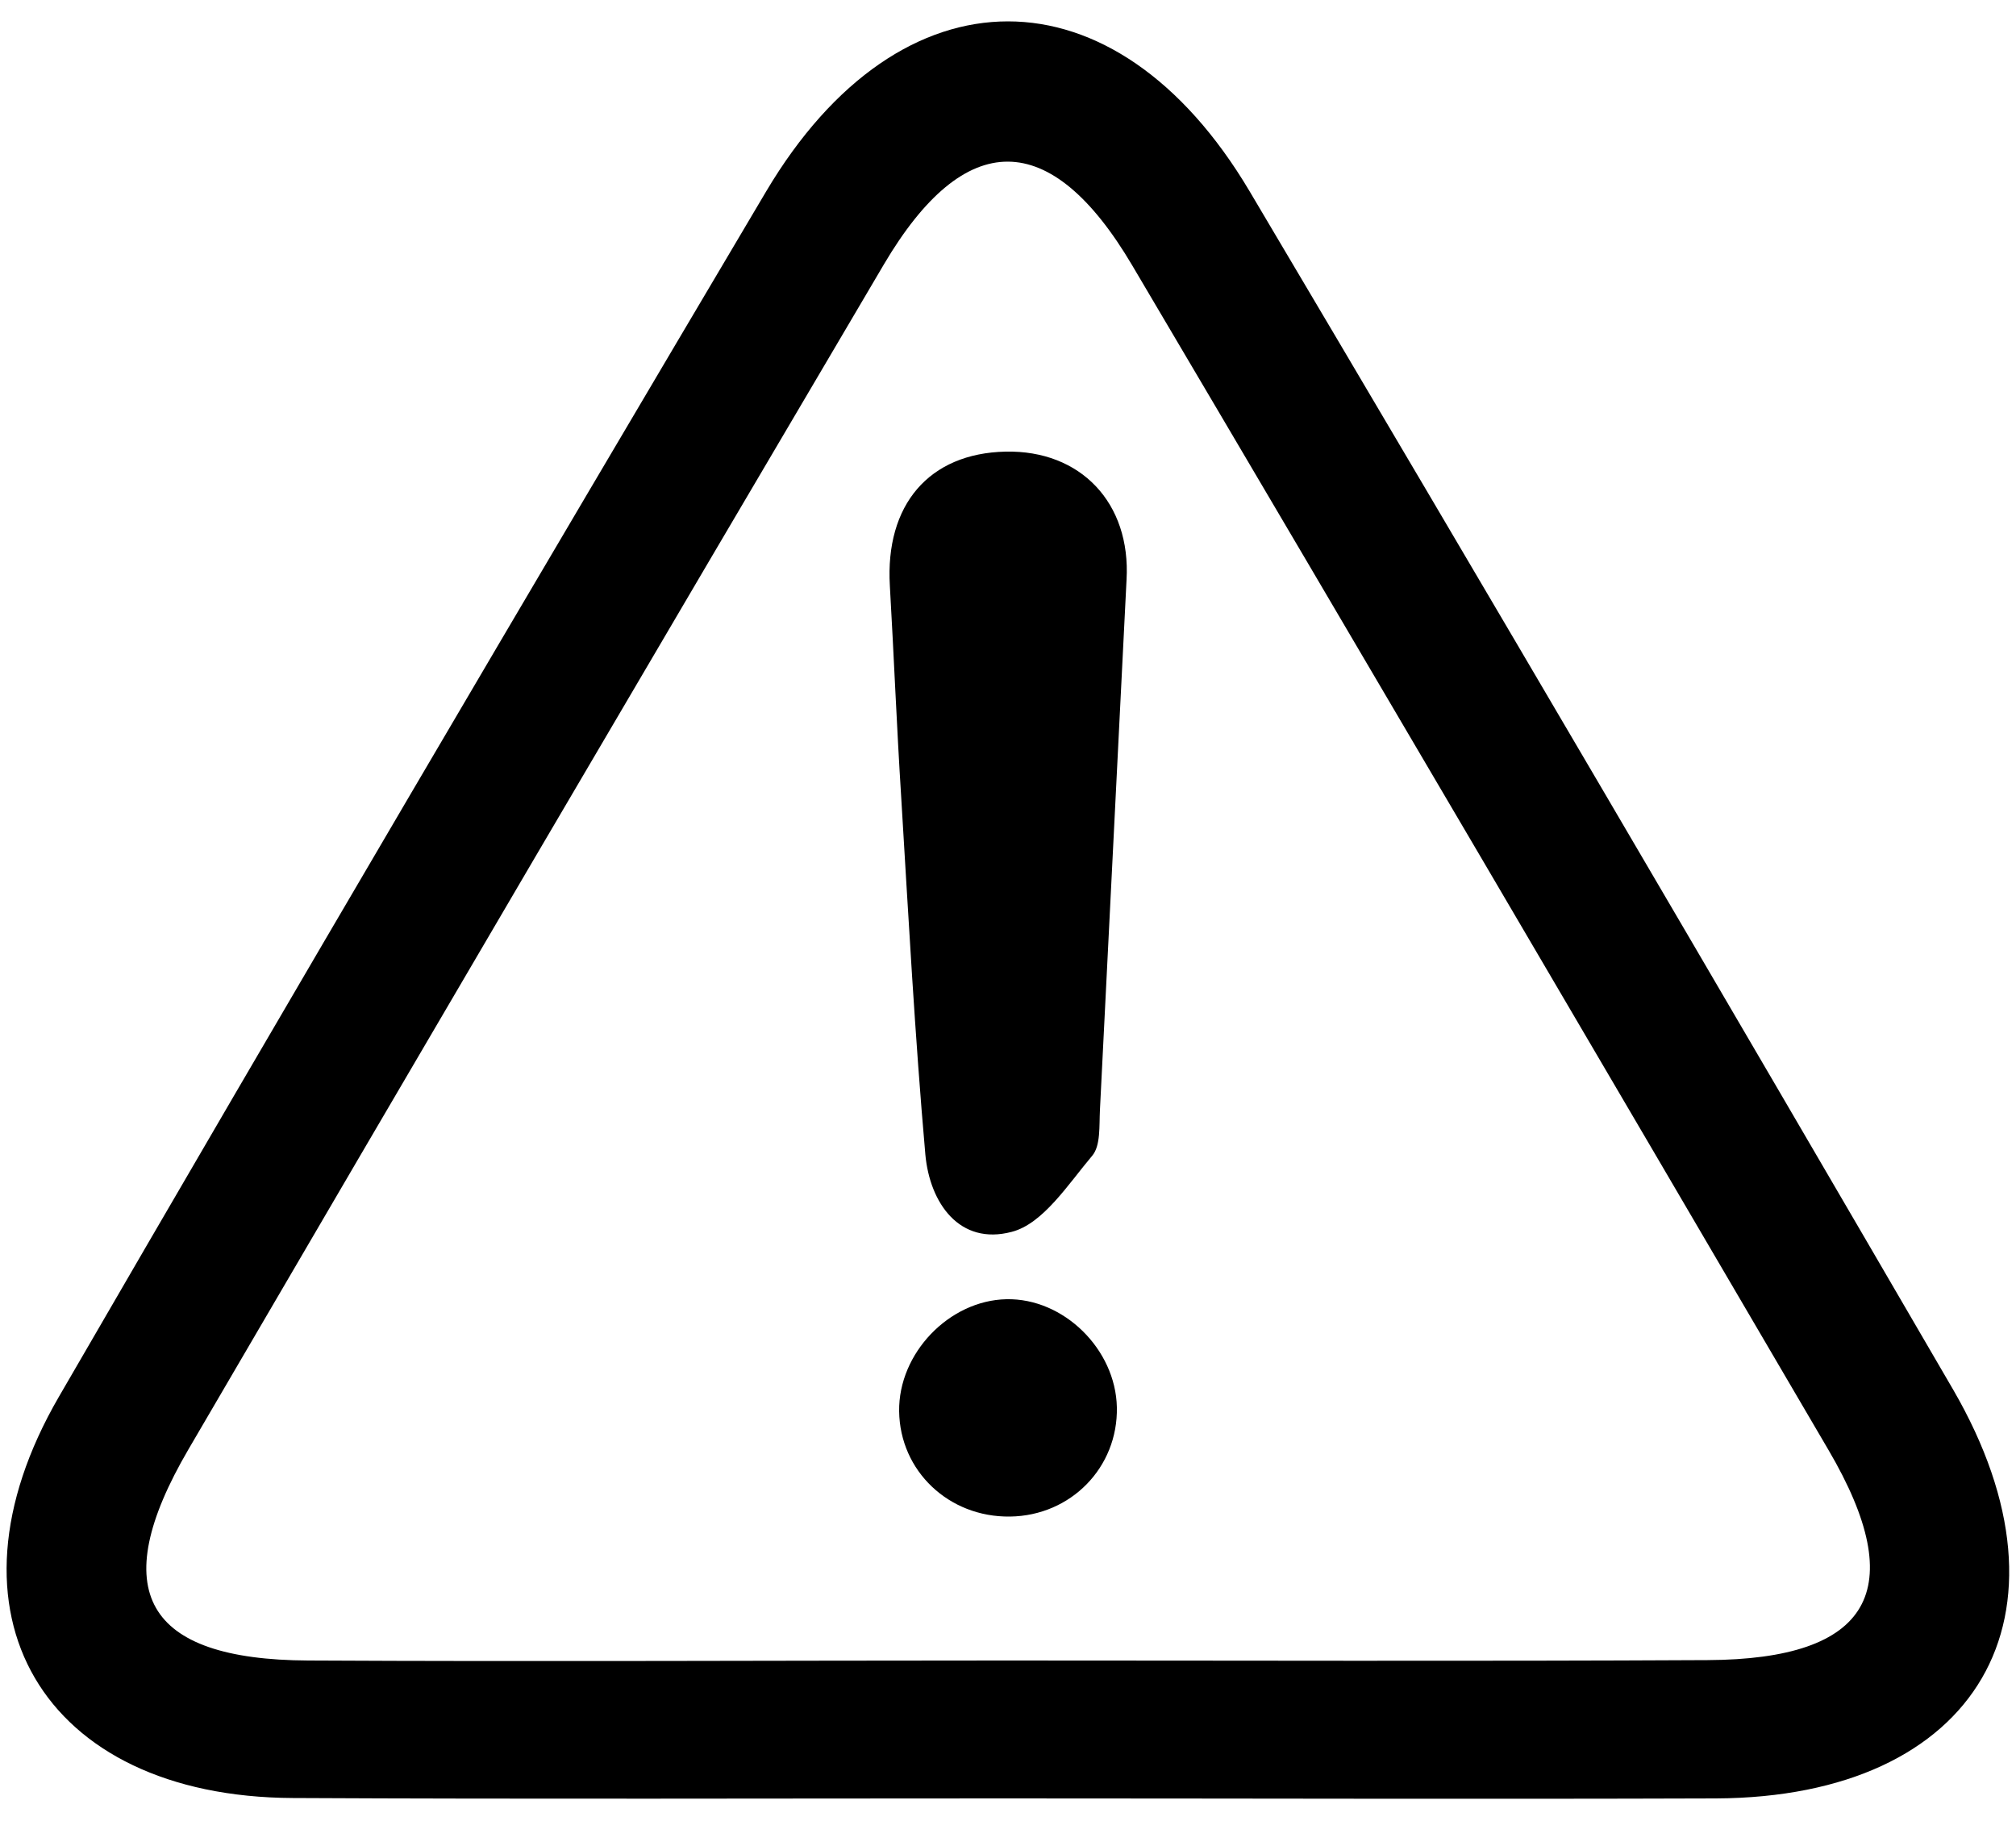 <?xml version="1.0" encoding="utf-8"?>
<!-- Generator: Adobe Illustrator 23.0.2, SVG Export Plug-In . SVG Version: 6.00 Build 0)  -->
<svg version="1.1" id="Layer_1" xmlns="http://www.w3.org/2000/svg" xmlns:xlink="http://www.w3.org/1999/xlink" x="0px" y="0px"
	 viewBox="0 0 500 451.7" style="enable-background:new 0 0 500 451.7;" xml:space="preserve">
<style type="text/css">
	.st0{fill:none;}
</style>
<g>
	<path class="st0" d="M280.9,65.8c-20.2-34.2-41.5-34.3-61.6-0.2C161.5,163.4,104,261.4,46.6,359.5c-20.5,35.1-10.8,52.1,29.7,52.3
		c57.5,0.3,115.1,0.1,172.6,0c58.2,0,116.4,0.2,174.5-0.1c40.5-0.2,50.4-17.3,30-52.1C396.2,261.6,338.6,163.6,280.9,65.8z
		 M250.5,376.2c-15.2,0.2-27.4-11.3-27.5-26.1c-0.2-14.4,12.4-27.5,26.6-27.8c14.2-0.3,27.1,12.4,27.4,26.9
		C277.3,364,265.6,375.9,250.5,376.2z M279.3,144c-2.2,43.8-4.3,87.7-6.6,131.5c-0.2,3.8,0.2,8.7-1.9,11.3c-6,7.1-12.2,16.8-20,18.9
		c-12.9,3.4-20.3-7.1-21.4-19.2c-2.6-29.5-4.2-59.2-6-88.8c-1.1-17.4-1.7-34.8-2.8-52.2c-1.2-20.2,9.7-32.9,28.7-33.3
		C268,111.6,280.5,124.7,279.3,144z"/>
	<path d="M484.4,344.6c-57.8-99.3-115.9-198.4-174.5-297.2c-33.3-56.1-86.5-56.2-119.9,0.1c-58.9,99.4-117.5,199-175.4,298.9
		c-31.1,53.6-4.1,99.2,58,99.5c58.8,0.3,117.6,0.1,176.5,0.1c58.8,0,117.6,0.2,176.5,0C490.5,445.7,516.9,400.6,484.4,344.6z
		 M423.5,411.7c-58.2,0.3-116.4,0.1-174.5,0.1c-57.5,0-115.1,0.3-172.6,0c-40.5-0.2-50.2-17.2-29.7-52.3
		C104,261.4,161.5,163.4,219.2,65.6c20.1-34.1,41.4-34,61.6,0.2c57.8,97.8,115.3,195.8,172.7,293.8
		C473.9,394.4,463.9,411.5,423.5,411.7z"/>
	<path d="M249.4,112c-19,0.4-29.9,13.2-28.7,33.3c1,17.4,1.7,34.8,2.8,52.2c1.8,29.6,3.4,59.3,6,88.8c1.1,12.1,8.5,22.6,21.4,19.2
		c7.8-2,14-11.8,20-18.9c2.1-2.5,1.7-7.4,1.9-11.3c2.2-43.8,4.4-87.6,6.6-131.5C280.5,124.7,268,111.6,249.4,112z"/>
	<path d="M249.6,322.2c-14.2,0.3-26.8,13.4-26.6,27.8c0.2,14.8,12.3,26.3,27.5,26.1c15.1-0.2,26.8-12.2,26.5-27.1
		C276.7,334.6,263.8,321.9,249.6,322.2z"/>
</g>
</svg>

